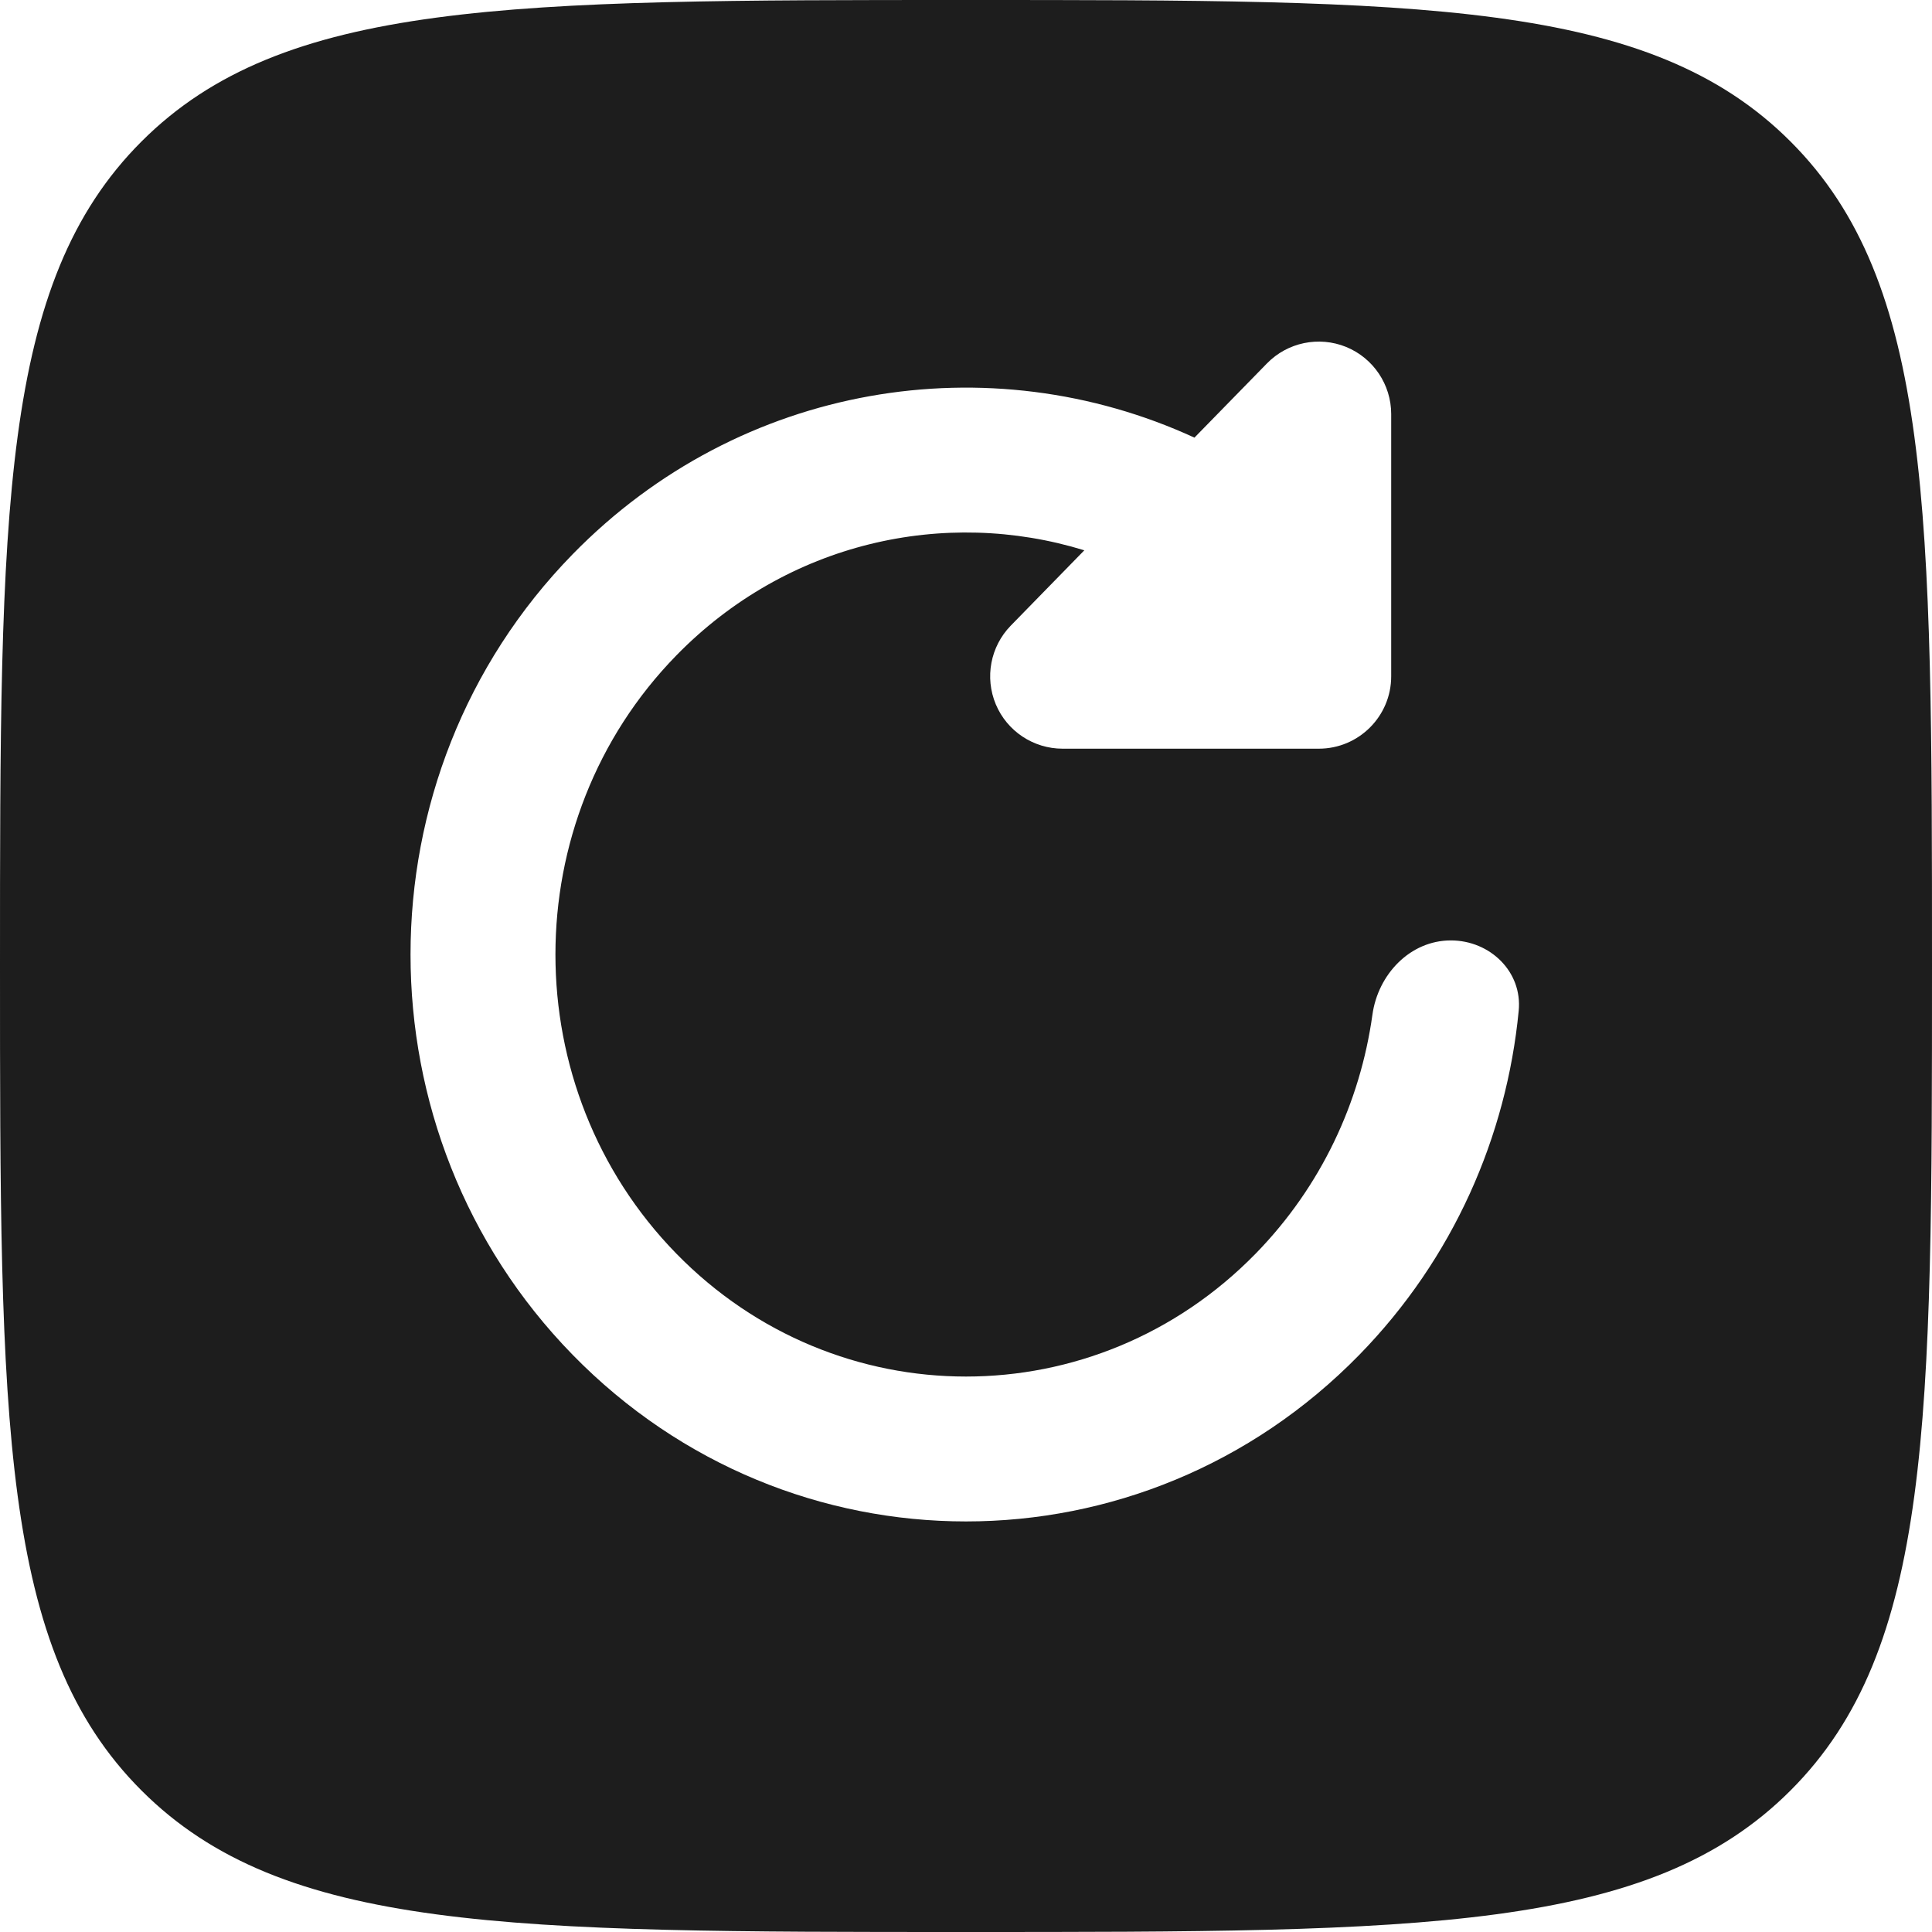 <svg width="25" height="25" viewBox="0 0 25 25" fill="none" xmlns="http://www.w3.org/2000/svg">
<path fill-rule="evenodd" clip-rule="evenodd" d="M0 12.5C0 6.607 -1.49012e-07 3.661 1.831 1.831C3.661 -1.49012e-07 6.607 0 12.5 0C18.392 0 21.339 -1.49012e-07 23.169 1.831C25 3.661 25 6.607 25 12.5C25 18.392 25 21.339 23.169 23.169C21.339 25 18.392 25 12.5 25C6.607 25 3.661 25 1.831 23.169C-1.49012e-07 21.339 0 18.392 0 12.5ZM17.418 4.489C17.771 4.633 18.002 4.977 18.002 5.358V8.751C18.002 9.269 17.582 9.688 17.065 9.688H13.75C13.373 9.688 13.032 9.462 12.886 9.115C12.74 8.767 12.816 8.366 13.079 8.096L14.031 7.121C12.224 6.564 10.183 7.016 8.751 8.482C6.666 10.617 6.666 14.086 8.751 16.221C10.824 18.343 14.176 18.343 16.249 16.221C17.096 15.353 17.601 14.264 17.759 13.131C17.831 12.608 18.247 12.169 18.774 12.169C19.281 12.169 19.701 12.574 19.652 13.079C19.495 14.701 18.809 16.283 17.59 17.531C14.781 20.406 10.219 20.406 7.41 17.531C4.613 14.668 4.613 10.035 7.41 7.172C9.582 4.949 12.805 4.443 15.456 5.663L16.394 4.703C16.66 4.43 17.065 4.346 17.418 4.489Z" fill="#1D1D1D"/>
</svg>
